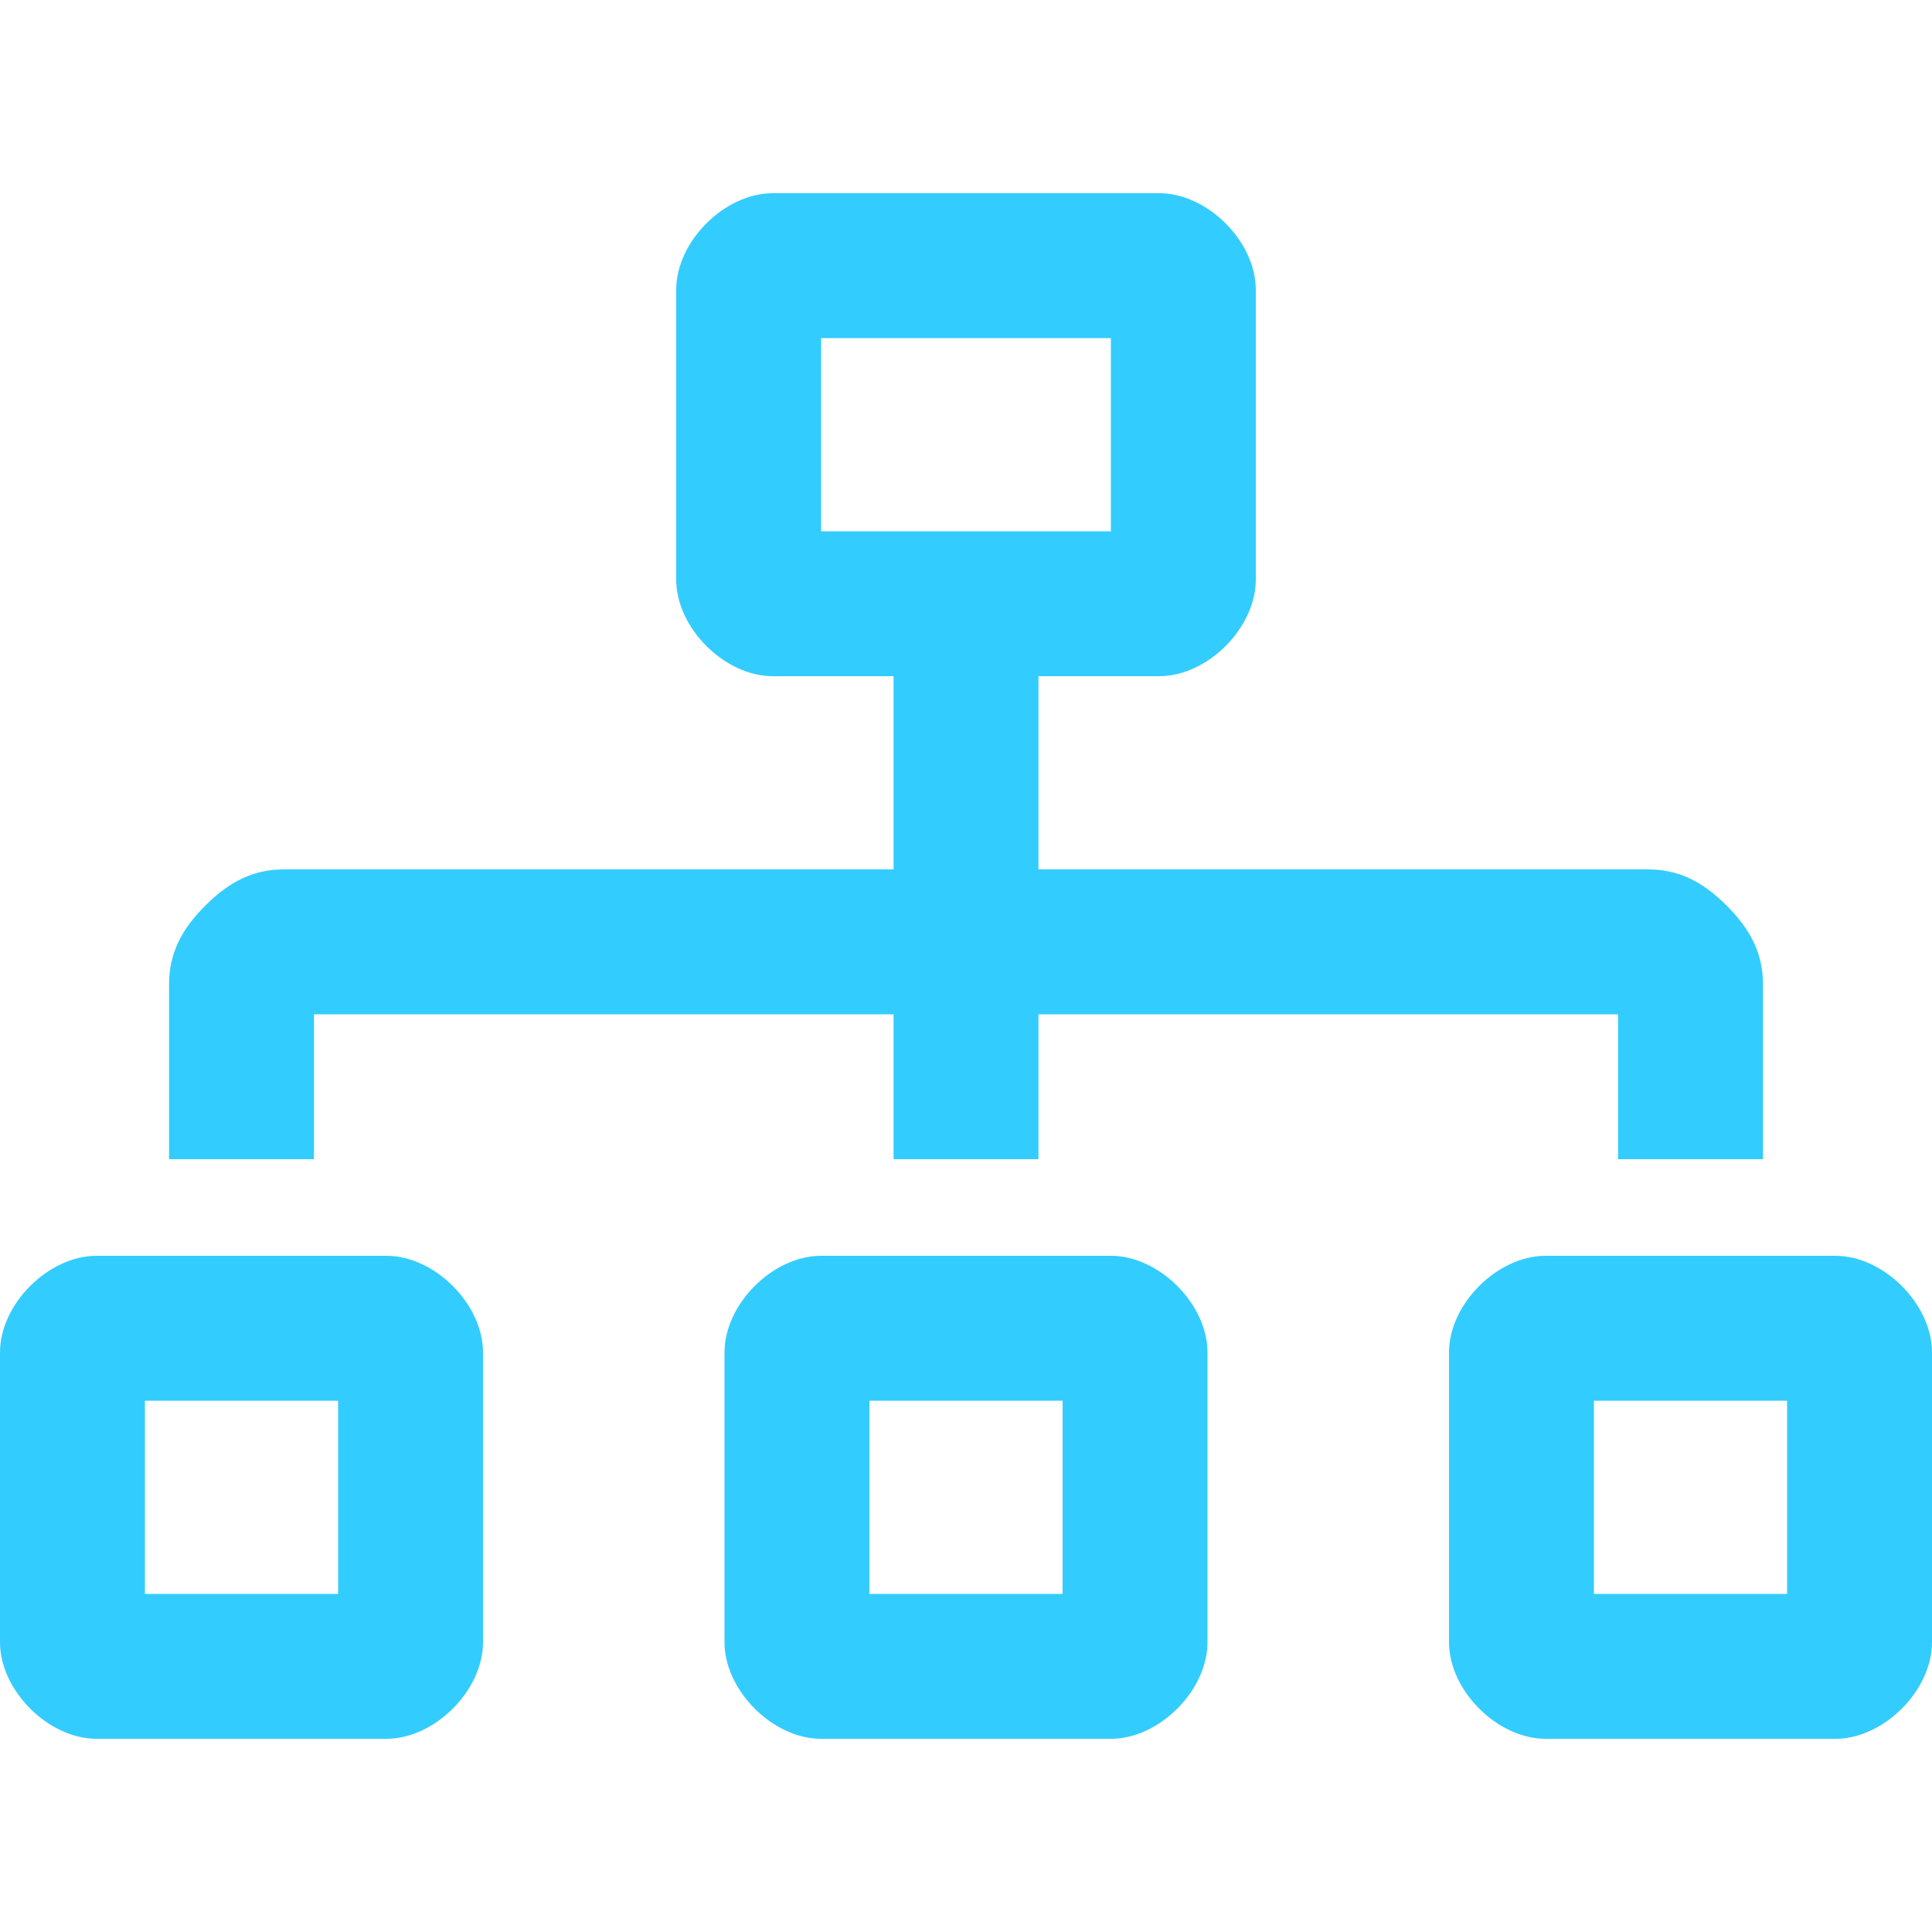 <?xml version="1.0" encoding="utf-8"?>
<!-- Generator: Adobe Illustrator 23.0.1, SVG Export Plug-In . SVG Version: 6.00 Build 0)  -->
<svg version="1.1" id="Layer_1" xmlns="http://www.w3.org/2000/svg" xmlns:xlink="http://www.w3.org/1999/xlink" x="0px" y="0px"
	 viewBox="0 0 32 32" style="enable-background:new 0 0 32 32;" xml:space="preserve">
<style type="text/css">
	.st0{enable-background:new    ;}
	.st1{fill:#33CCFF;}
</style>
<g class="st0">
	<path class="st1" d="M6.4,20.8c0.4,0,0.8,0.2,1.1,0.5C7.8,21.6,8,22,8,22.4v4.8c0,0.4-0.2,0.8-0.5,1.1c-0.3,0.3-0.7,0.5-1.1,0.5
		H1.6c-0.4,0-0.8-0.2-1.1-0.5C0.2,28,0,27.6,0,27.2v-4.8c0-0.4,0.2-0.8,0.5-1.1c0.3-0.3,0.7-0.5,1.1-0.5H6.4z M5.6,26.4v-3.2H2.4
		v3.2H5.6z M5.2,16.8v2.4H2.8v-2.9c0-0.5,0.2-0.9,0.6-1.3c0.4-0.4,0.8-0.6,1.3-0.6h10.1v-3.2h-2c-0.4,0-0.8-0.2-1.1-0.5
		c-0.3-0.3-0.5-0.7-0.5-1.1V4.8c0-0.4,0.2-0.8,0.5-1.1c0.3-0.3,0.7-0.5,1.1-0.5h6.4c0.4,0,0.8,0.2,1.1,0.5c0.3,0.3,0.5,0.7,0.5,1.1
		v4.8c0,0.4-0.2,0.8-0.5,1.1c-0.3,0.3-0.7,0.5-1.1,0.5h-2v3.2h10.1c0.5,0,0.9,0.2,1.3,0.6c0.4,0.4,0.6,0.8,0.6,1.3v2.9h-2.4v-2.4
		h-9.6v2.4h-2.4v-2.4H5.2z M18.4,20.8c0.4,0,0.8,0.2,1.1,0.5c0.3,0.3,0.5,0.7,0.5,1.1v4.8c0,0.4-0.2,0.8-0.5,1.1
		c-0.3,0.3-0.7,0.5-1.1,0.5h-4.8c-0.4,0-0.8-0.2-1.1-0.5C12.2,28,12,27.6,12,27.2v-4.8c0-0.4,0.2-0.8,0.5-1.1
		c0.3-0.3,0.7-0.5,1.1-0.5H18.4z M13.6,8.8h4.8V5.6h-4.8V8.8z M17.6,26.4v-3.2h-3.2v3.2H17.6z M30.4,20.8c0.4,0,0.8,0.2,1.1,0.5
		c0.3,0.3,0.5,0.7,0.5,1.1v4.8c0,0.4-0.2,0.8-0.5,1.1c-0.3,0.3-0.7,0.5-1.1,0.5h-4.8c-0.4,0-0.8-0.2-1.1-0.5
		C24.2,28,24,27.6,24,27.2v-4.8c0-0.4,0.2-0.8,0.5-1.1c0.3-0.3,0.7-0.5,1.1-0.5H30.4z M29.6,26.4v-3.2h-3.2v3.2H29.6z"/>
</g>
</svg>
